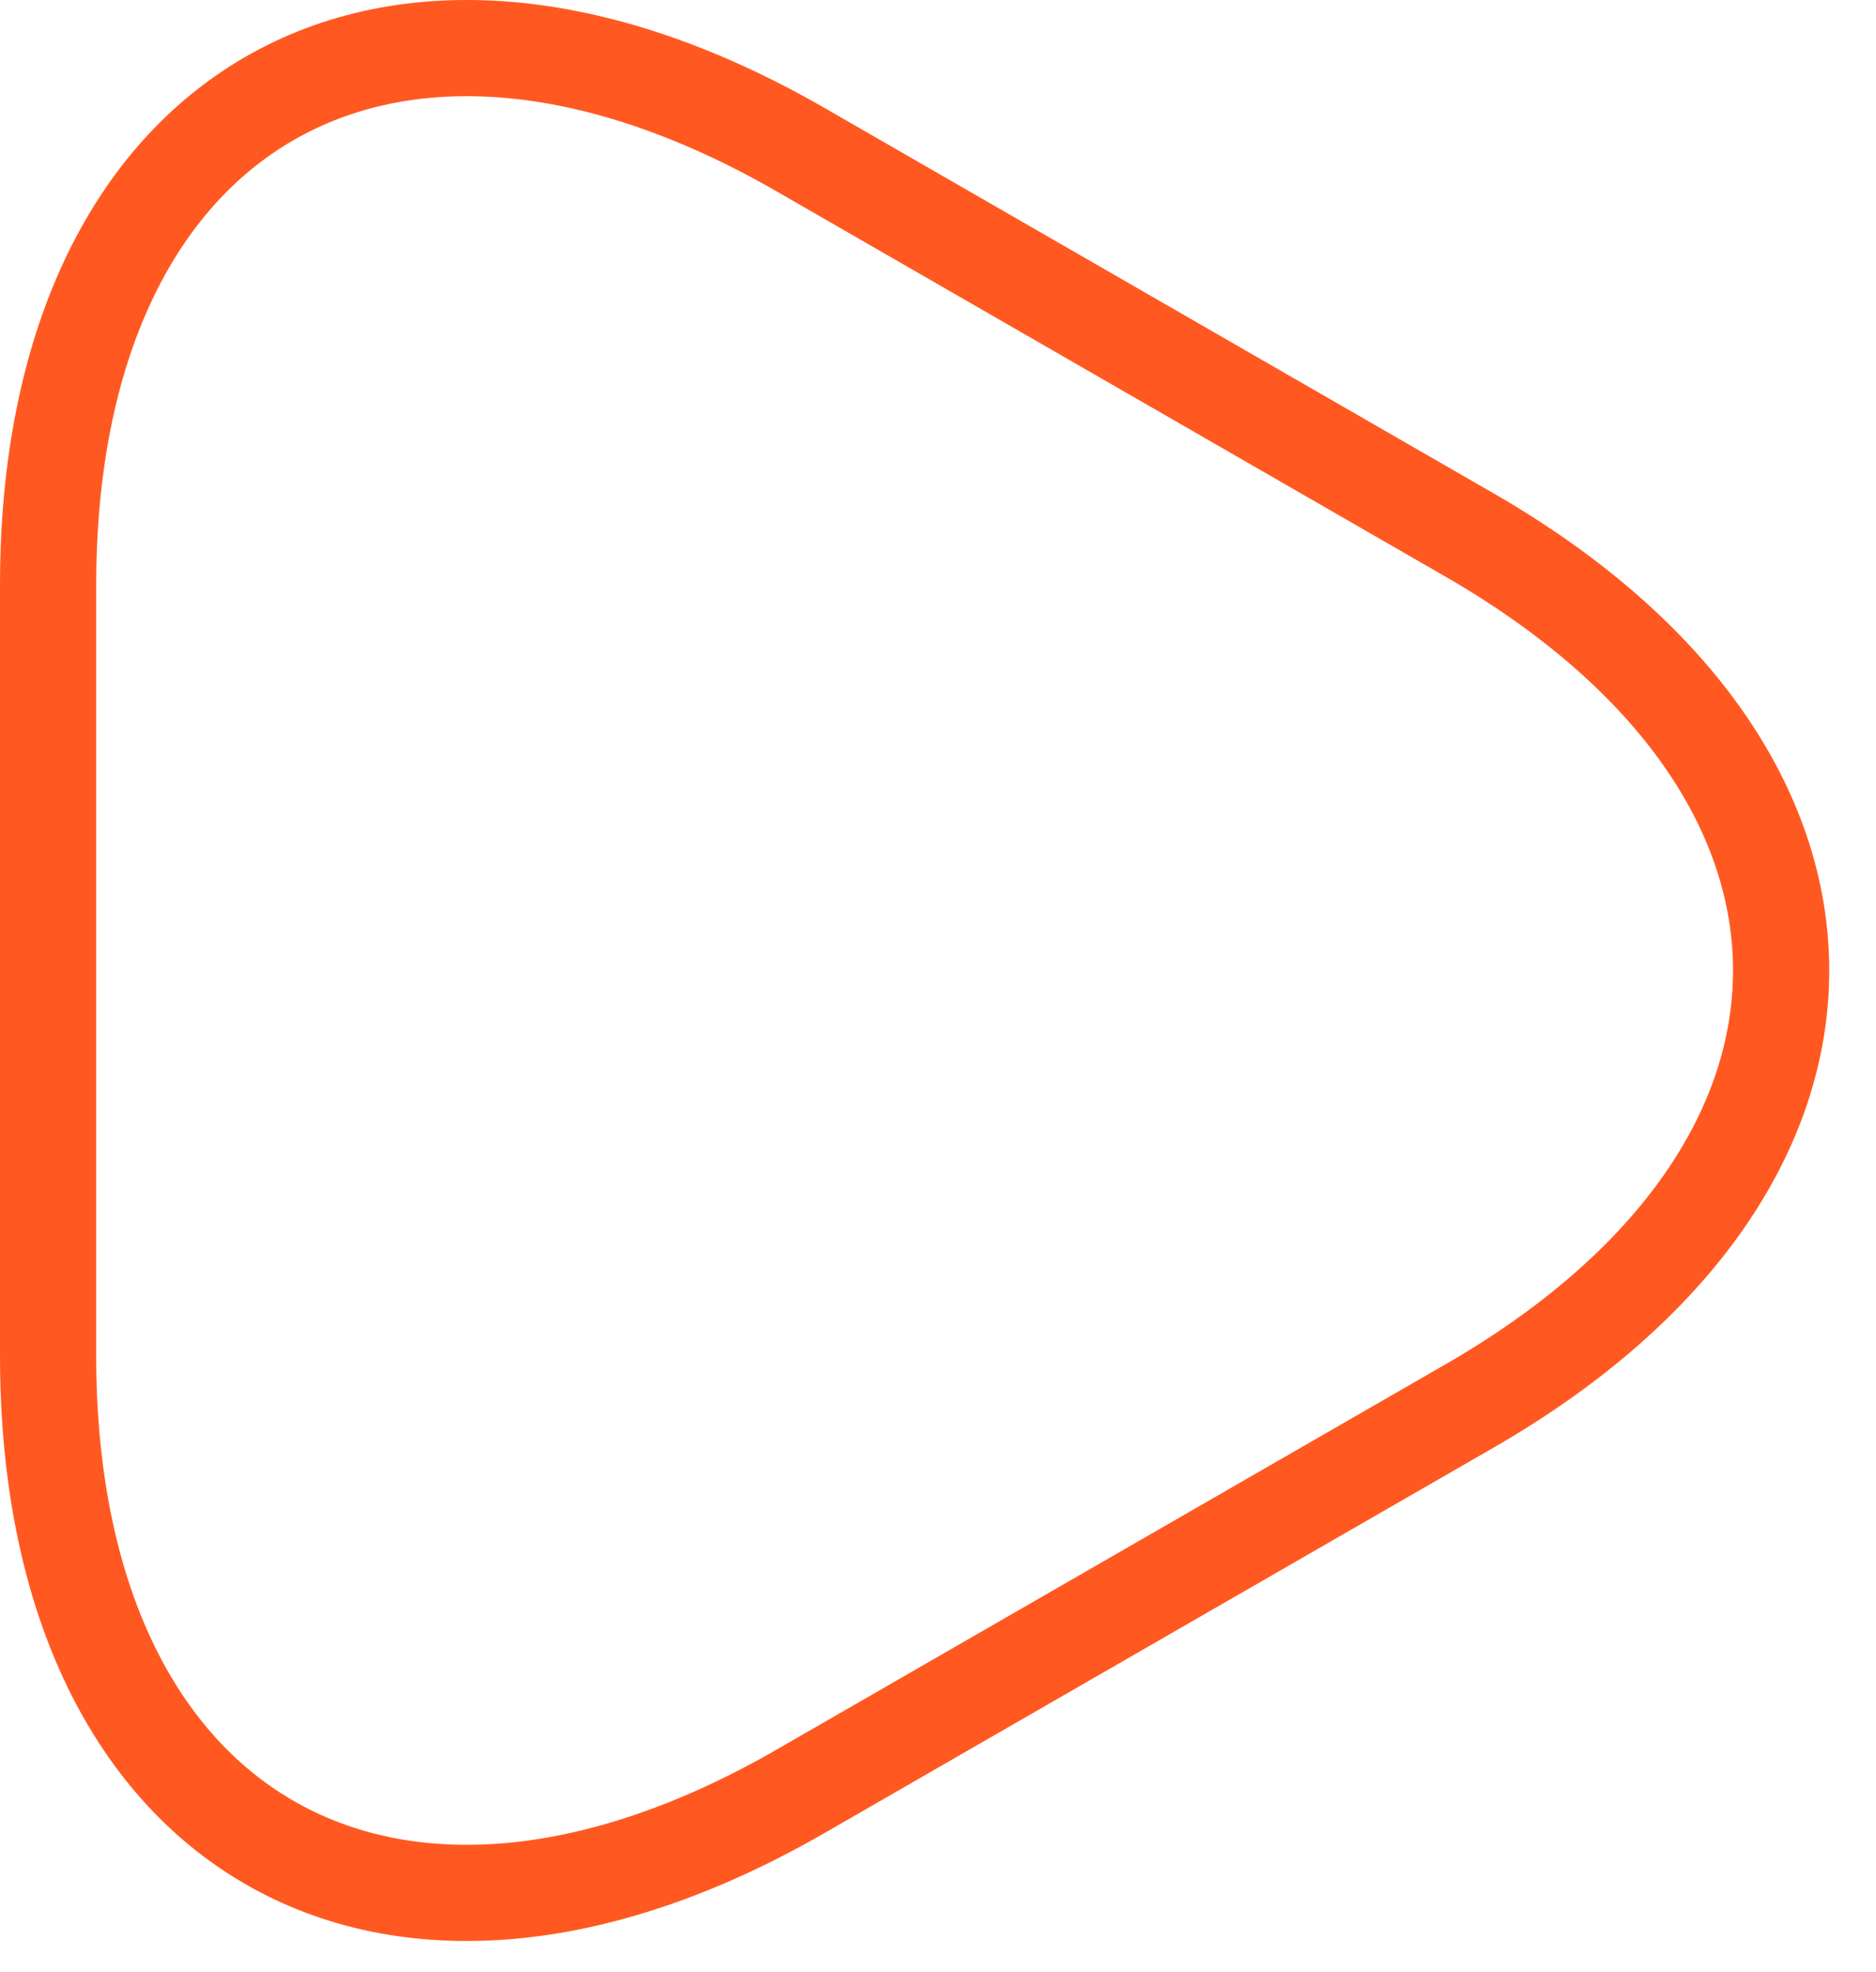 <?xml version="1.0" encoding="UTF-8"?> <svg xmlns="http://www.w3.org/2000/svg" width="39" height="41" viewBox="0 0 39 41" fill="none"> <path d="M1 20.176V12.166C1 2.221 8.043 -1.851 16.66 3.121L23.613 7.126L30.565 11.131C39.182 16.104 39.182 24.249 30.565 29.221L23.613 33.226L16.66 37.231C8.043 42.204 1 38.131 1 28.186V20.176Z" stroke="#FF5921" stroke-width="2" stroke-miterlimit="10" stroke-linecap="round" stroke-linejoin="round"></path> </svg> 